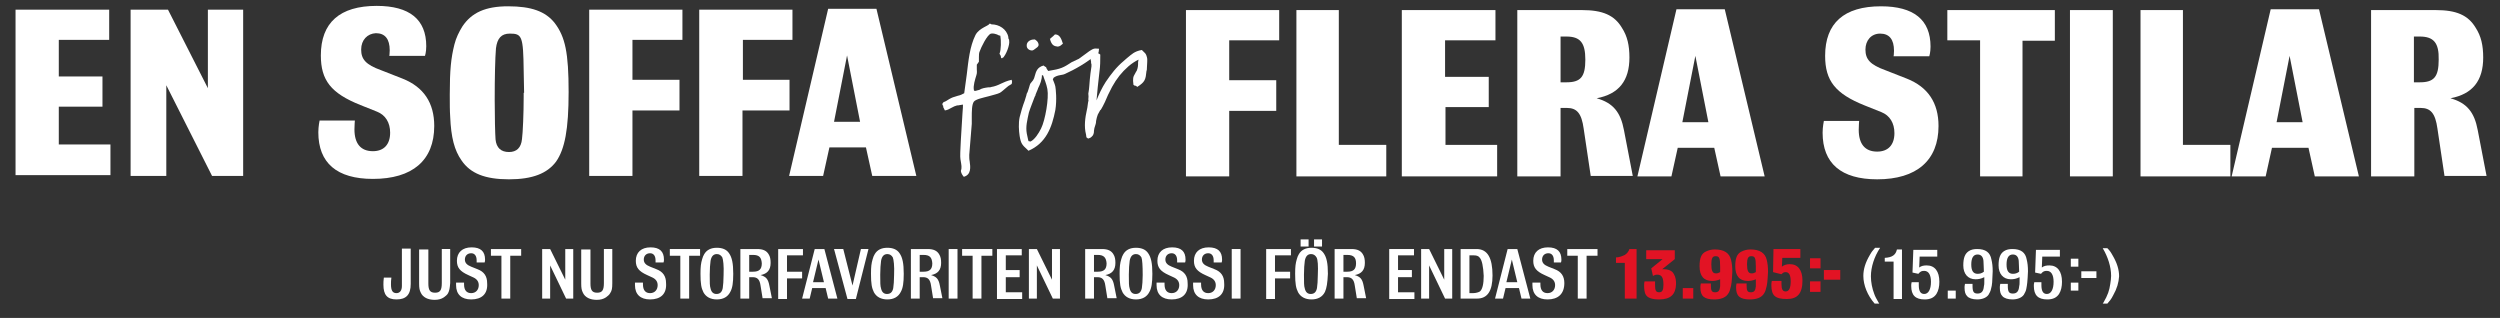 <?xml version="1.0" encoding="utf-8"?>
<svg xmlns="http://www.w3.org/2000/svg" xmlns:xlink="http://www.w3.org/1999/xlink" version="1.1" id="Lager_1" x="0px" y="0px" viewBox="0 0 595.3 75.7" style="enable-background:new 0 0 595.3 75.7;">
<rect x="0" y="0" width="595.3" height="75.7" fill="#333333" stroke="none"/>
<style type="text/css">
	.st0{fill:#FFFFFF;}
	.st1{fill:#E21324;}
</style>
<g>
	<g>
		<path class="st0" d="M3.7,41.9V2.3h22.3v7.2h-12v8.7h10.4v7.2H14v9h12.3v7.3H3.7z"/>
		<path class="st0" d="M50.5,41.9L39.6,20.3v21.6h-8.5V2.3H40L49.5,21V2.3h8.4v39.6H50.5z"/>
		<path class="st0" d="M88.8,42.6c-8.6,0-13-3.8-13-11.1c0-1.4,0.3-2.8,0.3-2.8h8.4c0,0-0.1,1.1-0.1,2.1c0,3.4,1.5,5.2,4.4,5.2&#xA;			c2.6,0,4.1-1.6,4.1-4.4c0-2.4-1.1-4.2-3.1-5l-4-1.6c-7-2.8-9.4-5.9-9.4-11.8c0-7.8,4.5-11.8,13.3-11.8c7.8,0,11.8,3.2,11.8,9.6&#xA;			c0,1.4-0.3,2.3-0.3,2.3h-8.5c0,0,0.1-0.5,0.1-1.3c0-2.7-1.1-4.1-3.3-4.1C87.5,8,86,9.5,86,11.8c0,2.3,1.1,3.6,4.7,4.9l5.1,2&#xA;			c5.1,2,7.6,5.8,7.6,11.3C103.4,38.2,98.2,42.6,88.8,42.6z"/>
		<path class="st0" d="M132.4,38.5c-2.1,2.8-5.6,4.2-11.2,4.2c-5.7,0-9.2-1.4-11.3-4.5c-1.7-2.4-2.5-5.5-2.7-10.4&#xA;			c-0.1-1.4-0.1-3.1-0.1-5.3c0-5.9,0.3-8.7,1.1-11.9c0.4-1.6,1.1-3,1.9-4.3c2.2-3.3,5.5-4.8,10.9-4.8c5.5,0,8.9,1.2,11.1,4&#xA;			c2.5,3.3,3.3,7.1,3.3,16.4C135.4,30.8,134.5,35.5,132.4,38.5z M124.8,22.1l-0.1-5.2c-0.1-8.3-0.4-8.9-3.3-8.9c-2,0-3,1.1-3.3,3.5&#xA;			c-0.2,2.4-0.3,7-0.3,12.3c0,4.2,0.1,8,0.2,9.4c0.2,2,1.3,3,3.2,3c1.8,0,2.9-1,3.1-3.1c0.2-1.4,0.4-6.2,0.4-10V22.1z"/>
		<path class="st0" d="M150.6,9.5V19h11.2v7.3h-11.2v15.6h-10.3V2.3h22.2v7.2H150.6z"/>
		<path class="st0" d="M176.9,9.5V19H188v7.3h-11.2v15.6h-10.3V2.3h22.2v7.2H176.9z"/>
		<path class="st0" d="M207.7,41.9l-1.5-6.8h-8.7l-1.5,6.8h-8.1l9.3-39.8h11.5l9.5,39.8H207.7z M201.7,13.2L198.6,29h6.2L201.7,13.2&#xA;			z"/>
	</g>
	<g>
		<path class="st0" d="M292.7,9.6v9.5h11.2v7.3h-11.2V42h-10.3V2.4h22.2v7.2H292.7z"/>
		<path class="st0" d="M308.7,42V2.4h10.1v32.1h11.3V42H308.7z"/>
		<path class="st0" d="M333.8,42V2.4h22.3v7.2h-12v8.7h10.4v7.2h-10.3v9h12.3V42H333.8z"/>
		<path class="st0" d="M378.8,42l-1.7-11.4c-0.5-3.6-1.6-4.9-4-4.9h-1.5V42h-10.3V2.4h15.4c4.9,0,7.7,1.2,9.5,4.2&#xA;			c1.3,2,1.8,4.2,1.8,7.1c0,5.5-2.5,8.7-7.8,9.7c3.9,1.1,5.7,3.3,6.5,7.6l2.1,10.9H378.8z M373,8.7h-1.4v10.9h1.4&#xA;			c3.4,0,4.5-1.3,4.5-5.4C377.5,10.2,376.3,8.7,373,8.7z"/>
		<path class="st0" d="M409.7,42l-1.5-6.8h-8.7L398,42h-8.1l9.3-39.8h11.5l9.5,39.8H409.7z M403.7,13.3l-3.1,15.8h6.2L403.7,13.3z"/>
		<path class="st0" d="M447,42.7c-8.6,0-13-3.8-13-11.1c0-1.4,0.3-2.8,0.3-2.8h8.4c0,0-0.1,1.1-0.1,2.1c0,3.4,1.5,5.2,4.4,5.2&#xA;			c2.6,0,4.1-1.6,4.1-4.4c0-2.4-1.1-4.2-3.1-5l-4-1.6c-7-2.8-9.4-5.9-9.4-11.8c0-7.8,4.5-11.8,13.3-11.8c7.8,0,11.8,3.2,11.8,9.6&#xA;			c0,1.4-0.3,2.3-0.3,2.3h-8.5c0,0,0.1-0.5,0.1-1.3c0-2.7-1.1-4.1-3.3-4.1c-2.1,0-3.5,1.6-3.5,3.8c0,2.3,1.1,3.6,4.7,4.9l5.1,2&#xA;			c5.1,2,7.6,5.8,7.6,11.3C461.6,38.2,456.4,42.7,447,42.7z"/>
		<path class="st0" d="M481.6,9.7V42h-10.1V9.6h-7.8V2.4h25.6v7.3H481.6z"/>
		<path class="st0" d="M492.9,42V2.4h10.2V42H492.9z"/>
		<path class="st0" d="M509.7,42V2.4h10.1v32.1h11.3V42H509.7z"/>
		<path class="st0" d="M551.2,42l-1.5-6.8h-8.7l-1.5,6.8h-8.1l9.3-39.8h11.5l9.5,39.8H551.2z M545.2,13.3l-3.1,15.8h6.2L545.2,13.3z"/>
		<path class="st0" d="M582.1,42l-1.7-11.4c-0.5-3.6-1.6-4.9-4-4.9h-1.5V42h-10.3V2.4H580c4.9,0,7.7,1.2,9.5,4.2&#xA;			c1.3,2,1.8,4.2,1.8,7.1c0,5.5-2.5,8.7-7.8,9.7c3.9,1.1,5.7,3.3,6.5,7.6l2.1,10.9H582.1z M576.2,8.7h-1.4v10.9h1.4&#xA;			c3.4,0,4.5-1.3,4.5-5.4C580.8,10.2,579.5,8.7,576.2,8.7z"/>
	</g>
	<g>
		<path class="st0" d="M236.1,5.8c1.8,0,3.6,1.1,4,3c0,0.3,0,0.4,0.1,0.5l0,0c0.1,0.1,0.1,0.2,0.1,0.4c0.2,0.9-0.7,3.4-1.6,4.2&#xA;			l0-0.2c-0.1,0.1-0.3,0.2-0.3,0.2l-0.1-0.6l-0.3-0.5c0.4-0.9,0.4-3.2,0.2-4.3c-0.2,0-0.7-0.2-0.8-0.3c-0.4-0.1-0.8-0.3-1.4-0.2&#xA;			c-0.9,0.2-2.4,3.3-2.7,4.2c-0.2,0.4-0.2,0.9-0.2,1.4c0,0.4,0,0.8,0,1.1l-0.5,0.7c0,0.3,0,0.7,0,1.1c0,0.4,0.1,0.8-0.1,1.4&#xA;			c-0.3,1-0.8,2.5-0.6,3.5c0,0,0,0.2,0.1,0.2c0.2,0.1,0.5,0,0.8-0.1l0.4-0.1c0.6-0.4,1.4-0.5,2.1-0.6c0.3,0,0.6,0,0.8-0.1&#xA;			c0.7-0.1,1.5-0.4,2.3-0.8c0.7-0.3,1.2-0.6,2.5-0.9l0.1,0.5l-0.1,0.5c-0.7,0.4-1,0.6-1.3,0.9c-0.5,0.4-1,0.9-1.5,1.2&#xA;			c-0.6,0.3-1.6,0.5-2.6,0.8c-1.5,0.4-3.1,0.7-3.6,1.3c-0.5,0.7-0.5,2.3-0.5,3.8c0,0.6,0,1.2,0,1.5c-0.1,1.2-0.2,2.5-0.3,3.7&#xA;			c-0.1,1.2-0.2,2.5-0.3,3.7c0,0.5,0,1.1,0.1,1.5c0.2,1.4,0.4,3.2-1.4,3.7c-0.4-0.5-0.6-0.8-0.7-1.4c0.3-0.8,0.1-1.5,0-2.2l-0.1-0.6&#xA;			c-0.2-1,0.3-7.4,0.5-11.1c0.1-1,0.1-1.5,0.1-1.9l-1.2,0.2c-0.1,0-0.2,0-0.2,0c-0.4,0.1-0.9,0.3-1.4,0.6c-0.5,0.3-0.9,0.5-1.5,0.6&#xA;			l-0.4-0.8c0-0.1,0-0.2,0-0.3c0,0-0.1-0.1-0.1-0.1c-0.1-0.1-0.1-0.3-0.1-0.4l0.3-0.4c0.4-0.1,0.7-0.3,1-0.5&#xA;			c0.3-0.2,0.5-0.3,0.9-0.5l0,0c0.4-0.2,1-0.3,1.5-0.5c0.5-0.1,1-0.3,1.5-0.6c0.2-1.4,0.4-2.9,0.6-4.4c0.4-3.3,0.7-6.7,2.1-9.5&#xA;			c0.5-0.9,1.3-1.4,2-1.8c0.5-0.3,1.1-0.5,1.4-0.9L236.1,5.8z"/>
		<path class="st0" d="M249.6,16.9c3.1-0.5,3.6-0.8,5.6-2.1l1.7-0.8c0.3-0.2,0.7-0.5,1.1-0.8l0,0c0.9-0.7,2-1.5,2.5-1.6&#xA;			c0.3-0.1,0.7,0,1.2,0l-0.1,0.9c-2.6,2.4-5.8,4.1-8,5.1c-0.4,0.2-0.8,0.2-1.2,0.3c-0.6,0.1-1.1,0.3-1.5,0.6&#xA;			c-0.1,0.1-0.1,0.3-0.2,0.4c0.2,0.5,0.5,1.2,0.6,1.7c0.1,0.6,0.4,3.1,0,5.6c-0.8,4.1-2.2,7.9-6.4,9.7l-0.3-0.3l0,0&#xA;			c-1.2-1.1-1.5-1.4-1.8-3.2c-0.2-1.3-0.3-3.1,0-4.5c0.3-1.2,0.7-2.6,1.2-3.9l0.4-1.3l0,0c0-0.2,0.1-0.5,0.3-0.8&#xA;			c0.2-0.5,0.4-1.3,0.5-1.6c0.1-0.4,0.3-0.6,0.4-0.7c0.1-0.2,0.3-0.3,0.4-0.5c0.2-0.3,0.3-0.6,0.4-1c0.3-1.1,0.6-2.1,2.1-2.5&#xA;			c0.2,0.2,0.4,0.3,0.6,0.4C249.2,16.4,249.4,16.6,249.6,16.9z M248.1,17.9c0,1.1-0.4,2.1-0.9,3.1l0,0c-0.1,0.4-0.6,1.4-0.6,1.5&#xA;			c0,0.2-0.1,0.4-0.2,0.5l0,0c-0.4,1.1-1.1,2.8-1.4,3.8c-0.4,1.9-0.8,3.3-0.5,5c0.1,0.4,0.2,0.9,0.3,1.4l0.1,0.4l0.5,0.1&#xA;			c1-0.5,1.9-1.9,2.5-3.1c1-2,1.9-7.2,1.5-9.4c-0.1-0.6-0.3-1.2-0.5-1.8c-0.2-0.4-0.3-0.9-0.5-1.4l-0.2-0.1L248.1,17.9z M246.4,9.4&#xA;			c-0.1-0.1,0.2,0.1,0.3,0.2l0,0c0.3,0.2,0.5,0.5,0.6,0.9c0.1,0.4-0.2,0.7-0.5,0.9c-0.3,0.2-0.6,0.5-0.9,0.6&#xA;			c-0.6,0.1-1.3-0.3-1.4-0.9c-0.2-1.1,0.8-1.7,1.7-1.7L246.4,9.4z M251.4,8.2c0.9,0.1,1.3,0.9,1.7,2.2c-0.5,0.4-0.6,0.6-1.2,0.7&#xA;			c-0.8-0.1-1.5-0.2-1.9-1.9c0.2,0,0.2,0,0.2-0.1c0.3-0.2,0.9-0.8,1-0.9L251.4,8.2z"/>
		<path class="st0" d="M269.9,20.2c-0.2-1.5-0.1-1.9,0.4-2.7c0.1-0.2,0.2-0.4,0.4-0.7c0.3-0.8,0.3-1.2,0.3-2l0.1-0.6&#xA;			c-0.8,0.4-1.6,0.9-2.4,1.6c-1.6,1.4-2.8,2.9-3.9,4.9c-0.7,1.3-1.3,2.6-1.7,3.6l-0.5,1c-0.2,0.4-0.6,1.1-0.6,0.9l-0.6,1.1l0,0&#xA;			c-0.2,0.5-0.3,1-0.4,1.5c0,0.5-0.1,0.8-0.4,1.7l0,0l-0.1,0.6c0,0.6-0.1,1.1-0.6,1.5c-0.3,0.3-0.6,0.3-0.8,0.4l-0.4-0.3l-0.1-0.7&#xA;			c-0.5-1.9-0.2-4,0.2-5.8c0.2-0.7,0.2-1.6,0.4-2.3c-0.1,0,0-0.7,0-0.9c0-0.4-0.1-0.8,0-1c0.2-1.1,0.2-2.1,0.3-3&#xA;			c0.1-1,0.2-2,0.4-3.2c0-0.3,0-0.5,0-0.5c-0.1-0.2-0.1-0.3-0.1-0.7c-0.1-0.3-0.4-1.5,0.4-2.2C260.8,12,262,13,262,13&#xA;			c0,1.5,0,2.7-0.2,4.1c-0.3,2.6-0.5,4.5-0.7,6.8c0.6-1.5,1.3-3,2.2-4.4c1.3-1.9,2.5-3.5,4.3-5c0.3-0.3,0.6-0.5,0.8-0.7&#xA;			c1-0.8,1.7-1.6,3.5-1.9l0.5,0.5l0,0c0.3,0.3,0.5,0.4,0.7,1.2c0.2,0.6,0,1.7,0,2.6c0,0.2,0,0.5-0.1,0.7c-0.2,2-0.3,2.6-2.2,3.8&#xA;			c-0.3-0.3-0.4-0.3-0.6-0.3L269.9,20.2z"/>
	</g>
</g>
<path class="st0" d="M94.4,71.3c-2.2,0-3.1-1.1-3.1-3.5c0-0.5,0-0.9,0.1-1.7h1.8c-0.1,0.6-0.1,1.1-0.1,1.6c0,1.5,0.4,2.1,1.3,2.1&#xA;	c0.8,0,1.3-0.6,1.3-1.7v-8.9h2.1v8.4C97.8,70.2,96.7,71.3,94.4,71.3z"/>
<path class="st0" d="M106.7,69.8c-0.2,0.4-0.6,0.7-1,1c-0.6,0.4-1.3,0.6-2.2,0.6c-1.6,0-2.8-0.6-3.3-1.7c-0.3-0.6-0.4-1.1-0.4-2.2&#xA;	l0-8.1h2.2v8.1c0,1.6,0.4,2.2,1.6,2.2c1.2,0,1.6-0.6,1.6-2.3v-8.1h2v8.1C107.1,68.7,107,69.2,106.7,69.8z"/>
<path class="st0" d="M112.2,71.3c-2.3,0-3.6-1.2-3.6-3.4c0-0.2,0-0.4,0-0.6h1.9c0,0.1,0,0.3,0,0.4c0,1.4,0.6,2.1,1.7,2.1&#xA;	c1.1,0,1.8-0.8,1.8-1.9c0-0.8-0.4-1.4-1.2-1.8l-1.3-0.6c-2-0.9-2.7-1.8-2.7-3.4c0-2,1.3-3.2,3.5-3.2c2.2,0,3.2,1,3.2,2.9&#xA;	c0,0.3,0,0.4-0.1,0.7h-1.9c0-0.2,0-0.3,0-0.5c0-1.1-0.5-1.7-1.3-1.7c-0.9,0-1.5,0.6-1.5,1.5c0,0.8,0.5,1.3,1.5,1.7l1.5,0.6&#xA;	c1.6,0.6,2.3,1.7,2.3,3.3C116.2,70,114.7,71.3,112.2,71.3z"/>
<path class="st0" d="M121.5,60.9v10.2h-2.1V60.9h-2.5v-1.6h7.2v1.6H121.5z"/>
<path class="st0" d="M134.8,71.1l-3.8-7.9v7.9h-1.9V59.3h1.9l3.6,7.3v-7.3h1.9v11.8H134.8z"/>
<path class="st0" d="M145.3,69.8c-0.2,0.4-0.6,0.7-1,1c-0.6,0.4-1.3,0.6-2.2,0.6c-1.6,0-2.8-0.6-3.3-1.7c-0.3-0.6-0.4-1.1-0.4-2.2&#xA;	l0-8.1h2.2v8.1c0,1.6,0.4,2.2,1.6,2.2c1.2,0,1.6-0.6,1.6-2.3v-8.1h2v8.1C145.8,68.7,145.7,69.2,145.3,69.8z"/>
<path class="st0" d="M154.8,71.3c-2.3,0-3.6-1.2-3.6-3.4c0-0.2,0-0.4,0-0.6h1.9c0,0.1,0,0.3,0,0.4c0,1.4,0.6,2.1,1.7,2.1&#xA;	c1.1,0,1.8-0.8,1.8-1.9c0-0.8-0.4-1.4-1.2-1.8l-1.3-0.6c-2-0.9-2.7-1.8-2.7-3.4c0-2,1.3-3.2,3.5-3.2c2.2,0,3.2,1,3.2,2.9&#xA;	c0,0.3,0,0.4-0.1,0.7h-1.9c0-0.2,0-0.3,0-0.5c0-1.1-0.5-1.7-1.3-1.7c-0.9,0-1.5,0.6-1.5,1.5c0,0.8,0.5,1.3,1.5,1.7l1.5,0.6&#xA;	c1.6,0.6,2.3,1.7,2.3,3.3C158.8,70,157.3,71.3,154.8,71.3z"/>
<path class="st0" d="M164.1,60.9v10.2H162V60.9h-2.5v-1.6h7.2v1.6H164.1z"/>
<path class="st0" d="M173.9,69.5c-0.6,1.2-1.7,1.8-3.2,1.8c-1.5,0-2.6-0.6-3.2-1.7c-0.5-1-0.7-2-0.7-4.4c0-1.7,0.1-2.5,0.4-3.5&#xA;	c0.1-0.4,0.3-0.9,0.5-1.2c0.6-1,1.6-1.5,3-1.5c1.3,0,2.3,0.4,2.9,1.3c0.7,1,1,2.4,1,4.9C174.6,67.4,174.4,68.6,173.9,69.5z&#xA;	 M172,61.3c-0.3-0.5-0.7-0.8-1.3-0.8c-0.8,0-1.3,0.5-1.5,1.6c-0.1,0.8-0.2,1.9-0.2,3.3c0,1.9,0,2.7,0.2,3.3c0.2,0.9,0.7,1.3,1.4,1.3&#xA;	c0.8,0,1.3-0.4,1.5-1.4c0.1-0.6,0.2-1.9,0.2-3.1C172.4,63.3,172.2,61.8,172,61.3z"/>
<path class="st0" d="M181.6,71.1l-0.5-3.1c-0.2-1.5-0.8-2-1.9-2h-0.8v5.1h-2.1V59.3h4c1.4,0,2.2,0.4,2.7,1.2&#xA;	c0.4,0.6,0.5,1.3,0.5,2.1c0,1.7-0.8,2.6-2.4,2.9c1.3,0.4,1.8,0.9,2.1,2.5l0.6,3H181.6z M179.3,60.7h-0.9v4h0.9c1.5,0,2.1-0.6,2.1-2&#xA;	C181.3,61.3,180.8,60.7,179.3,60.7z"/>
<path class="st0" d="M187.4,60.9v3.8h3.6v1.6h-3.6v4.9h-2.1V59.3h5.9v1.5H187.4z"/>
<path class="st0" d="M197.2,71.1l-0.6-2.5h-3.2l-0.6,2.5h-1.8l3-11.8h2.3l3.1,11.8H197.2z M194.9,61.8l-1.3,5.4h2.6L194.9,61.8z"/>
<path class="st0" d="M203.8,71.2h-2l-3.2-11.9h2.2l2.2,8.7l2-8.7h1.8L203.8,71.2z"/>
<path class="st0" d="M214.5,69.5c-0.6,1.2-1.7,1.8-3.2,1.8c-1.5,0-2.6-0.6-3.2-1.7c-0.5-1-0.7-2-0.7-4.4c0-1.7,0.1-2.5,0.4-3.5&#xA;	c0.1-0.4,0.3-0.9,0.5-1.2c0.6-1,1.6-1.5,3-1.5c1.3,0,2.3,0.4,2.9,1.3c0.7,1,1,2.4,1,4.9C215.2,67.4,215,68.6,214.5,69.5z&#xA;	 M212.6,61.3c-0.3-0.5-0.7-0.8-1.3-0.8c-0.8,0-1.3,0.5-1.5,1.6c-0.1,0.8-0.2,1.9-0.2,3.3c0,1.9,0,2.7,0.2,3.3&#xA;	c0.2,0.9,0.7,1.3,1.4,1.3c0.8,0,1.3-0.4,1.5-1.4c0.1-0.6,0.2-1.9,0.2-3.1C213,63.3,212.8,61.8,212.6,61.3z"/>
<path class="st0" d="M222.2,71.1l-0.5-3.1c-0.2-1.5-0.8-2-1.9-2H219v5.1h-2.1V59.3h4c1.4,0,2.2,0.4,2.7,1.2c0.4,0.6,0.5,1.3,0.5,2.1&#xA;	c0,1.7-0.8,2.6-2.4,2.9c1.3,0.4,1.8,0.9,2.1,2.5l0.6,3H222.2z M219.9,60.7H219v4h0.9c1.5,0,2.1-0.6,2.1-2&#xA;	C221.9,61.3,221.4,60.7,219.9,60.7z"/>
<path class="st0" d="M225.9,71.1V59.3h2.1v11.8H225.9z"/>
<path class="st0" d="M233.7,60.9v10.2h-2.1V60.9h-2.5v-1.6h7.2v1.6H233.7z"/>
<path class="st0" d="M237.4,71.1V59.3h5.9v1.5h-3.8v3.5h3.3V66h-3.3v3.6h3.9v1.6H237.4z"/>
<path class="st0" d="M250.7,71.1l-3.8-7.9v7.9H245V59.3h1.9l3.6,7.3v-7.3h1.9v11.8H250.7z"/>
<path class="st0" d="M263.7,71.1l-0.5-3.1c-0.2-1.5-0.8-2-1.9-2h-0.8v5.1h-2.1V59.3h4c1.4,0,2.2,0.4,2.7,1.2&#xA;	c0.4,0.6,0.5,1.3,0.5,2.1c0,1.7-0.8,2.6-2.4,2.9c1.3,0.4,1.8,0.9,2.1,2.5l0.6,3H263.7z M261.4,60.7h-0.9v4h0.9c1.5,0,2.1-0.6,2.1-2&#xA;	C263.4,61.3,262.8,60.7,261.4,60.7z"/>
<path class="st0" d="M273.7,69.5c-0.6,1.2-1.7,1.8-3.2,1.8c-1.5,0-2.6-0.6-3.2-1.7c-0.5-1-0.7-2-0.7-4.4c0-1.7,0.1-2.5,0.4-3.5&#xA;	c0.1-0.4,0.3-0.9,0.5-1.2c0.6-1,1.6-1.5,3-1.5c1.3,0,2.3,0.4,2.9,1.3c0.7,1,1,2.4,1,4.9C274.4,67.4,274.2,68.6,273.7,69.5z&#xA;	 M271.8,61.3c-0.3-0.5-0.7-0.8-1.3-0.8c-0.8,0-1.3,0.5-1.5,1.6c-0.1,0.8-0.2,1.9-0.2,3.3c0,1.9,0,2.7,0.2,3.3&#xA;	c0.2,0.9,0.7,1.3,1.4,1.3c0.8,0,1.3-0.4,1.5-1.4c0.1-0.6,0.2-1.9,0.2-3.1C272.1,63.3,272,61.8,271.8,61.3z"/>
<path class="st0" d="M279,71.3c-2.3,0-3.6-1.2-3.6-3.4c0-0.2,0-0.4,0-0.6h1.9c0,0.1,0,0.3,0,0.4c0,1.4,0.6,2.1,1.7,2.1&#xA;	c1.1,0,1.8-0.8,1.8-1.9c0-0.8-0.4-1.4-1.2-1.8l-1.3-0.6c-2-0.9-2.7-1.8-2.7-3.4c0-2,1.3-3.2,3.5-3.2c2.2,0,3.2,1,3.2,2.9&#xA;	c0,0.3,0,0.4-0.1,0.7h-1.9c0-0.2,0-0.3,0-0.5c0-1.1-0.5-1.7-1.3-1.7c-0.9,0-1.5,0.6-1.5,1.5c0,0.8,0.5,1.3,1.5,1.7l1.5,0.6&#xA;	c1.6,0.6,2.3,1.7,2.3,3.3C283,70,281.5,71.3,279,71.3z"/>
<path class="st0" d="M287.7,71.3c-2.3,0-3.6-1.2-3.6-3.4c0-0.2,0-0.4,0-0.6h1.9c0,0.1,0,0.3,0,0.4c0,1.4,0.6,2.1,1.7,2.1&#xA;	c1.1,0,1.8-0.8,1.8-1.9c0-0.8-0.4-1.4-1.2-1.8l-1.3-0.6c-2-0.9-2.7-1.8-2.7-3.4c0-2,1.3-3.2,3.5-3.2c2.2,0,3.2,1,3.2,2.9&#xA;	c0,0.3,0,0.4-0.1,0.7h-1.9c0-0.2,0-0.3,0-0.5c0-1.1-0.5-1.7-1.3-1.7c-0.9,0-1.5,0.6-1.5,1.5c0,0.8,0.5,1.3,1.5,1.7l1.5,0.6&#xA;	c1.6,0.6,2.3,1.7,2.3,3.3C291.7,70,290.2,71.3,287.7,71.3z"/>
<path class="st0" d="M293.3,71.1V59.3h2.1v11.8H293.3z"/>
<path class="st0" d="M303.6,60.9v3.8h3.6v1.6h-3.6v4.9h-2.1V59.3h5.9v1.5H303.6z"/>
<path class="st0" d="M315.5,69.5c-0.6,1.2-1.7,1.8-3.2,1.8c-1.5,0-2.6-0.6-3.2-1.7c-0.5-1-0.7-2-0.7-4.4c0-1.7,0.1-2.5,0.4-3.5&#xA;	c0.1-0.4,0.3-0.9,0.5-1.2c0.6-1,1.6-1.5,3-1.5c1.3,0,2.3,0.4,2.9,1.3c0.7,1,1,2.4,1,4.9C316.1,67.4,315.9,68.6,315.5,69.5z&#xA;	 M309.7,58.7V57h1.9v1.7H309.7z M313.5,61.3c-0.3-0.5-0.7-0.8-1.3-0.8c-0.8,0-1.3,0.5-1.5,1.6c-0.1,0.8-0.2,1.9-0.2,3.3&#xA;	c0,1.9,0,2.7,0.2,3.3c0.2,0.9,0.7,1.3,1.4,1.3c0.8,0,1.3-0.4,1.5-1.4c0.1-0.6,0.2-1.9,0.2-3.1C313.9,63.3,313.8,61.8,313.5,61.3z&#xA;	 M312.9,58.7V57h1.9v1.7H312.9z"/>
<path class="st0" d="M323.1,71.1l-0.5-3.1c-0.2-1.5-0.8-2-1.9-2h-0.8v5.1h-2.1V59.3h4c1.4,0,2.2,0.4,2.7,1.2&#xA;	c0.4,0.6,0.5,1.3,0.5,2.1c0,1.7-0.8,2.6-2.4,2.9c1.3,0.4,1.8,0.9,2.1,2.5l0.6,3H323.1z M320.8,60.7h-0.9v4h0.9c1.5,0,2.1-0.6,2.1-2&#xA;	C322.9,61.3,322.3,60.7,320.8,60.7z"/>
<path class="st0" d="M330.8,71.1V59.3h5.9v1.5h-3.8v3.5h3.3V66h-3.3v3.6h3.9v1.6H330.8z"/>
<path class="st0" d="M344.1,71.1l-3.8-7.9v7.9h-1.9V59.3h1.9l3.6,7.3v-7.3h1.9v11.8H344.1z"/>
<path class="st0" d="M351.7,71.1h-3.9V59.3h3.8c2.6,0,3.8,2.1,3.8,6.3C355.4,69.3,354.2,71.1,351.7,71.1z M352.3,61.3&#xA;	c-0.3-0.4-0.8-0.5-1.5-0.5h-0.9v9h0.9c0.6,0,1.3-0.2,1.6-0.4c0.6-0.5,0.9-1.8,0.9-3.7C353.2,63.5,352.9,61.9,352.3,61.3z"/>
<path class="st0" d="M362.3,71.1l-0.6-2.5h-3.2l-0.6,2.5H356l3-11.8h2.3l3.1,11.8H362.3z M360,61.8l-1.3,5.4h2.6L360,61.8z"/>
<path class="st0" d="M368.5,71.3c-2.3,0-3.6-1.2-3.6-3.4c0-0.2,0-0.4,0-0.6h1.9c0,0.1,0,0.3,0,0.4c0,1.4,0.6,2.1,1.7,2.1&#xA;	c1.1,0,1.8-0.8,1.8-1.9c0-0.8-0.4-1.4-1.2-1.8l-1.3-0.6c-2-0.9-2.7-1.8-2.7-3.4c0-2,1.3-3.2,3.5-3.2c2.2,0,3.2,1,3.2,2.9&#xA;	c0,0.3,0,0.4-0.1,0.7H370c0-0.2,0-0.3,0-0.5c0-1.1-0.5-1.7-1.3-1.7c-0.9,0-1.5,0.6-1.5,1.5c0,0.8,0.5,1.3,1.5,1.7l1.5,0.6&#xA;	c1.6,0.6,2.3,1.7,2.3,3.3C372.5,70,371,71.3,368.5,71.3z"/>
<path class="st0" d="M377.8,60.9v10.2h-2.1V60.9h-2.5v-1.6h7.2v1.6H377.8z"/>
<g>
	<path class="st1" d="M386.9,71.1v-8.5h-2.1v-1.3c0.7,0,1.5-0.3,2.1-0.6c0.5-0.3,0.9-0.8,1.1-1.4h1.7v11.8H386.9z"/>
	<path class="st1" d="M395.1,71.3c-1.8,0-2.9-0.4-3.3-1.3c-0.2-0.5-0.3-1.1-0.3-2c0-0.4,0-0.6,0.1-1h2.5v0.2c0,0.2,0,0.4,0,0.6&#xA;		c0,1.4,0.2,1.8,1,1.8c0.7,0,1-0.5,1-1.8c0-1.7-0.4-2.4-1.5-2.4c-0.4,0-0.6,0.1-1,0.3l-0.4-1.8l2.7-2.2h-3.9v-2.1h6.8v2.1l-3,2.4&#xA;		h0.2c1.4,0,2.2,0.4,2.6,1.2c0.4,0.7,0.5,1.4,0.5,2.4C399,70.1,397.8,71.3,395.1,71.3z"/>
	<path class="st1" d="M400.7,71.1v-2.5h2.5v2.5H400.7z"/>
	<path class="st1" d="M412,68.8c-0.1,0.5-0.3,0.9-0.6,1.3c-0.6,0.8-1.7,1.2-3.2,1.2c-2.4,0-3.3-0.8-3.3-2.8c0-0.4,0-0.5,0.1-1h2.4&#xA;		c0,0.2,0,0.3,0,0.5c0,1.2,0.2,1.6,1,1.6c0.8,0,1.1-0.4,1.2-1.4l0-0.7l0-0.7l0-0.3c-0.7,0.3-1.3,0.4-1.9,0.4c-2,0-3-1.2-3-3.5&#xA;		c0-1.9,0.4-3,1.5-3.5c0.6-0.3,1.3-0.5,2.1-0.5c2.2,0,3.5,0.8,3.9,2.5c0.2,0.8,0.3,1.7,0.3,2.8C412.4,66.9,412.3,67.9,412,68.8z&#xA;		 M409.6,64.5v-1c0-2.1-0.2-2.5-1.1-2.5c-0.7,0-1,0.5-1,1.9c0,1.6,0.3,2.2,1.1,2.2c0.4,0,0.6-0.1,1-0.3V64.5z"/>
	<path class="st1" d="M420.5,68.8c-0.1,0.5-0.3,0.9-0.6,1.3c-0.6,0.8-1.7,1.2-3.2,1.2c-2.4,0-3.3-0.8-3.3-2.8c0-0.4,0-0.5,0.1-1h2.4&#xA;		c0,0.2,0,0.3,0,0.5c0,1.2,0.2,1.6,1,1.6c0.8,0,1.1-0.4,1.2-1.4l0-0.7l0-0.7l0-0.3c-0.7,0.3-1.3,0.4-1.9,0.4c-2,0-3-1.2-3-3.5&#xA;		c0-1.9,0.4-3,1.5-3.5c0.6-0.3,1.3-0.5,2.1-0.5c2.2,0,3.5,0.8,3.9,2.5c0.2,0.8,0.3,1.7,0.3,2.8C420.9,66.9,420.8,67.9,420.5,68.8z&#xA;		 M418.1,64.5v-1c0-2.1-0.2-2.5-1.1-2.5c-0.7,0-1,0.5-1,1.9c0,1.6,0.3,2.2,1.1,2.2c0.4,0,0.6-0.1,1-0.3V64.5z"/>
	<path class="st1" d="M425.5,71.2c-2.8,0-3.7-0.8-3.7-3.3c0-0.4,0-0.5,0.1-1h2.3c0,0.3,0,0.5,0,0.7c0,1.3,0.3,1.8,1,1.8&#xA;		c0.8,0,1.2-0.8,1.2-2.4c0-1.5-0.4-2.2-1.2-2.2c-0.4,0-0.6,0.1-1,0.5l-2-0.5l0.1-5.5h6.4v2.1h-4.3l-0.1,2.1c0.5-0.4,1.1-0.6,1.9-0.6&#xA;		c1.9,0,3,1.4,3,3.9C429.2,69.9,428,71.2,425.5,71.2z"/>
	<path class="st1" d="M431,63.9v-2.4h2.5v2.4H431z M431,69.5V67h2.5v2.5H431z M434.3,66.6v-2.3h3.9v2.3H434.3z"/>
</g>
<path class="st0" d="M445.5,65.8c0,1.4,0.3,2.9,0.8,4.2c0.2,0.6,0.6,1.3,1,2l0.2,0.3h-1.1c-1.7-1.9-2.7-4.4-2.7-6.6&#xA;	c0-1.6,0.5-3.2,1.5-4.9c0.5-0.9,0.7-1.1,1.3-1.8h1.2C446.3,61.1,445.5,63.6,445.5,65.8z"/>
<path class="st0" d="M450.9,71.1v-8.8h-2.1v-0.9c1.8-0.1,2.6-0.7,2.9-2h1.2v11.8H450.9z"/>
<path class="st0" d="M461.1,70c-0.6,0.9-1.5,1.3-2.8,1.3c-2.2,0-3.2-1-3.2-3.2c0-0.3,0-0.5,0.1-0.9h1.7c0,0.3,0,0.5,0,0.7&#xA;	c0,1.4,0.4,2.1,1.3,2.1c1,0,1.6-1.1,1.6-2.9c0-1.7-0.6-2.6-1.6-2.6c-0.6,0-0.9,0.1-1.4,0.7l-1.4-0.3l0.2-5.4h5.7v1.6h-4.2l-0.1,2.6&#xA;	c0.5-0.4,1.1-0.5,1.8-0.5c1.9,0,3,1.4,3,3.9C461.8,68.2,461.6,69.2,461.1,70z"/>
<path class="st0" d="M463.8,71.1v-1.9h1.9v1.9H463.8z"/>
<path class="st0" d="M474.1,68.8c-0.1,0.6-0.4,1-0.6,1.4c-0.5,0.7-1.5,1.1-2.7,1.1c-1.1,0-2-0.3-2.4-0.8c-0.4-0.4-0.6-1-0.6-2&#xA;	c0-0.3,0-0.4,0.1-0.9h1.8c0,0.2,0,0.3,0,0.5c0,1.4,0.3,1.8,1.2,1.8c0.9,0,1.4-0.5,1.5-1.7c0.1-0.3,0.1-0.7,0.1-1c0-0.1,0-0.4,0-0.9&#xA;	l0-0.3c-0.8,0.4-1.4,0.5-2.1,0.5c-1.8,0-2.9-1.3-2.9-3.3c0-1.8,0.4-2.8,1.3-3.4c0.6-0.4,1.3-0.5,2-0.5c2,0,3.1,0.8,3.4,2.5&#xA;	c0.2,0.8,0.3,1.7,0.3,2.8C474.4,67,474.4,67.8,474.1,68.8z M472.4,64.6c0-0.9-0.1-1.8-0.1-2.5c-0.1-1-0.6-1.5-1.4-1.5&#xA;	c-1,0-1.5,0.8-1.5,2.4c0,1.5,0.5,2.2,1.5,2.2c0.5,0,1-0.1,1.5-0.5V64.6z"/>
<path class="st0" d="M482.5,68.8c-0.1,0.6-0.4,1-0.6,1.4c-0.5,0.7-1.5,1.1-2.7,1.1c-1.1,0-2-0.3-2.4-0.8c-0.4-0.4-0.6-1-0.6-2&#xA;	c0-0.3,0-0.4,0.1-0.9h1.8c0,0.2,0,0.3,0,0.5c0,1.4,0.3,1.8,1.2,1.8c0.9,0,1.4-0.5,1.5-1.7c0.1-0.3,0.1-0.7,0.1-1c0-0.1,0-0.4,0-0.9&#xA;	l0-0.3c-0.8,0.4-1.4,0.5-2.1,0.5c-1.8,0-2.9-1.3-2.9-3.3c0-1.8,0.4-2.8,1.3-3.4c0.6-0.4,1.3-0.5,2-0.5c2,0,3.1,0.8,3.4,2.5&#xA;	c0.2,0.8,0.3,1.7,0.3,2.8C482.8,67,482.7,67.8,482.5,68.8z M480.8,64.6c0-0.9-0.1-1.8-0.1-2.5c-0.1-1-0.6-1.5-1.4-1.5&#xA;	c-1,0-1.5,0.8-1.5,2.4c0,1.5,0.5,2.2,1.5,2.2c0.5,0,1-0.1,1.5-0.5V64.6z"/>
<path class="st0" d="M490.3,70c-0.6,0.9-1.5,1.3-2.8,1.3c-2.2,0-3.2-1-3.2-3.2c0-0.3,0-0.5,0.1-0.9h1.7c0,0.3,0,0.5,0,0.7&#xA;	c0,1.4,0.4,2.1,1.3,2.1c1,0,1.6-1.1,1.6-2.9c0-1.7-0.6-2.6-1.6-2.6c-0.6,0-0.9,0.1-1.4,0.7l-1.4-0.3l0.2-5.4h5.7v1.6h-4.2l-0.1,2.6&#xA;	c0.5-0.4,1.1-0.5,1.8-0.5c1.9,0,3,1.4,3,3.9C491,68.2,490.8,69.2,490.3,70z"/>
<path class="st0" d="M493.1,63.5v-1.9h1.8v1.9H493.1z M493.1,69.2v-1.9h1.8v1.9H493.1z M495.6,66.2v-1.6h3.6v1.6H495.6z"/>
<path class="st0" d="M503.2,70.3c-0.5,1-0.8,1.3-1.4,2h-1.1l0.2-0.3c1-1.7,1.4-2.9,1.6-4.4c0.1-0.7,0.2-1.3,0.2-1.9&#xA;	c0-2.2-0.8-4.6-2-6.6h1.1c0.6,0.6,0.8,0.9,1.3,1.8c1,1.7,1.5,3.3,1.5,4.9C504.5,67.3,504.1,68.7,503.2,70.3z"/>
</svg>